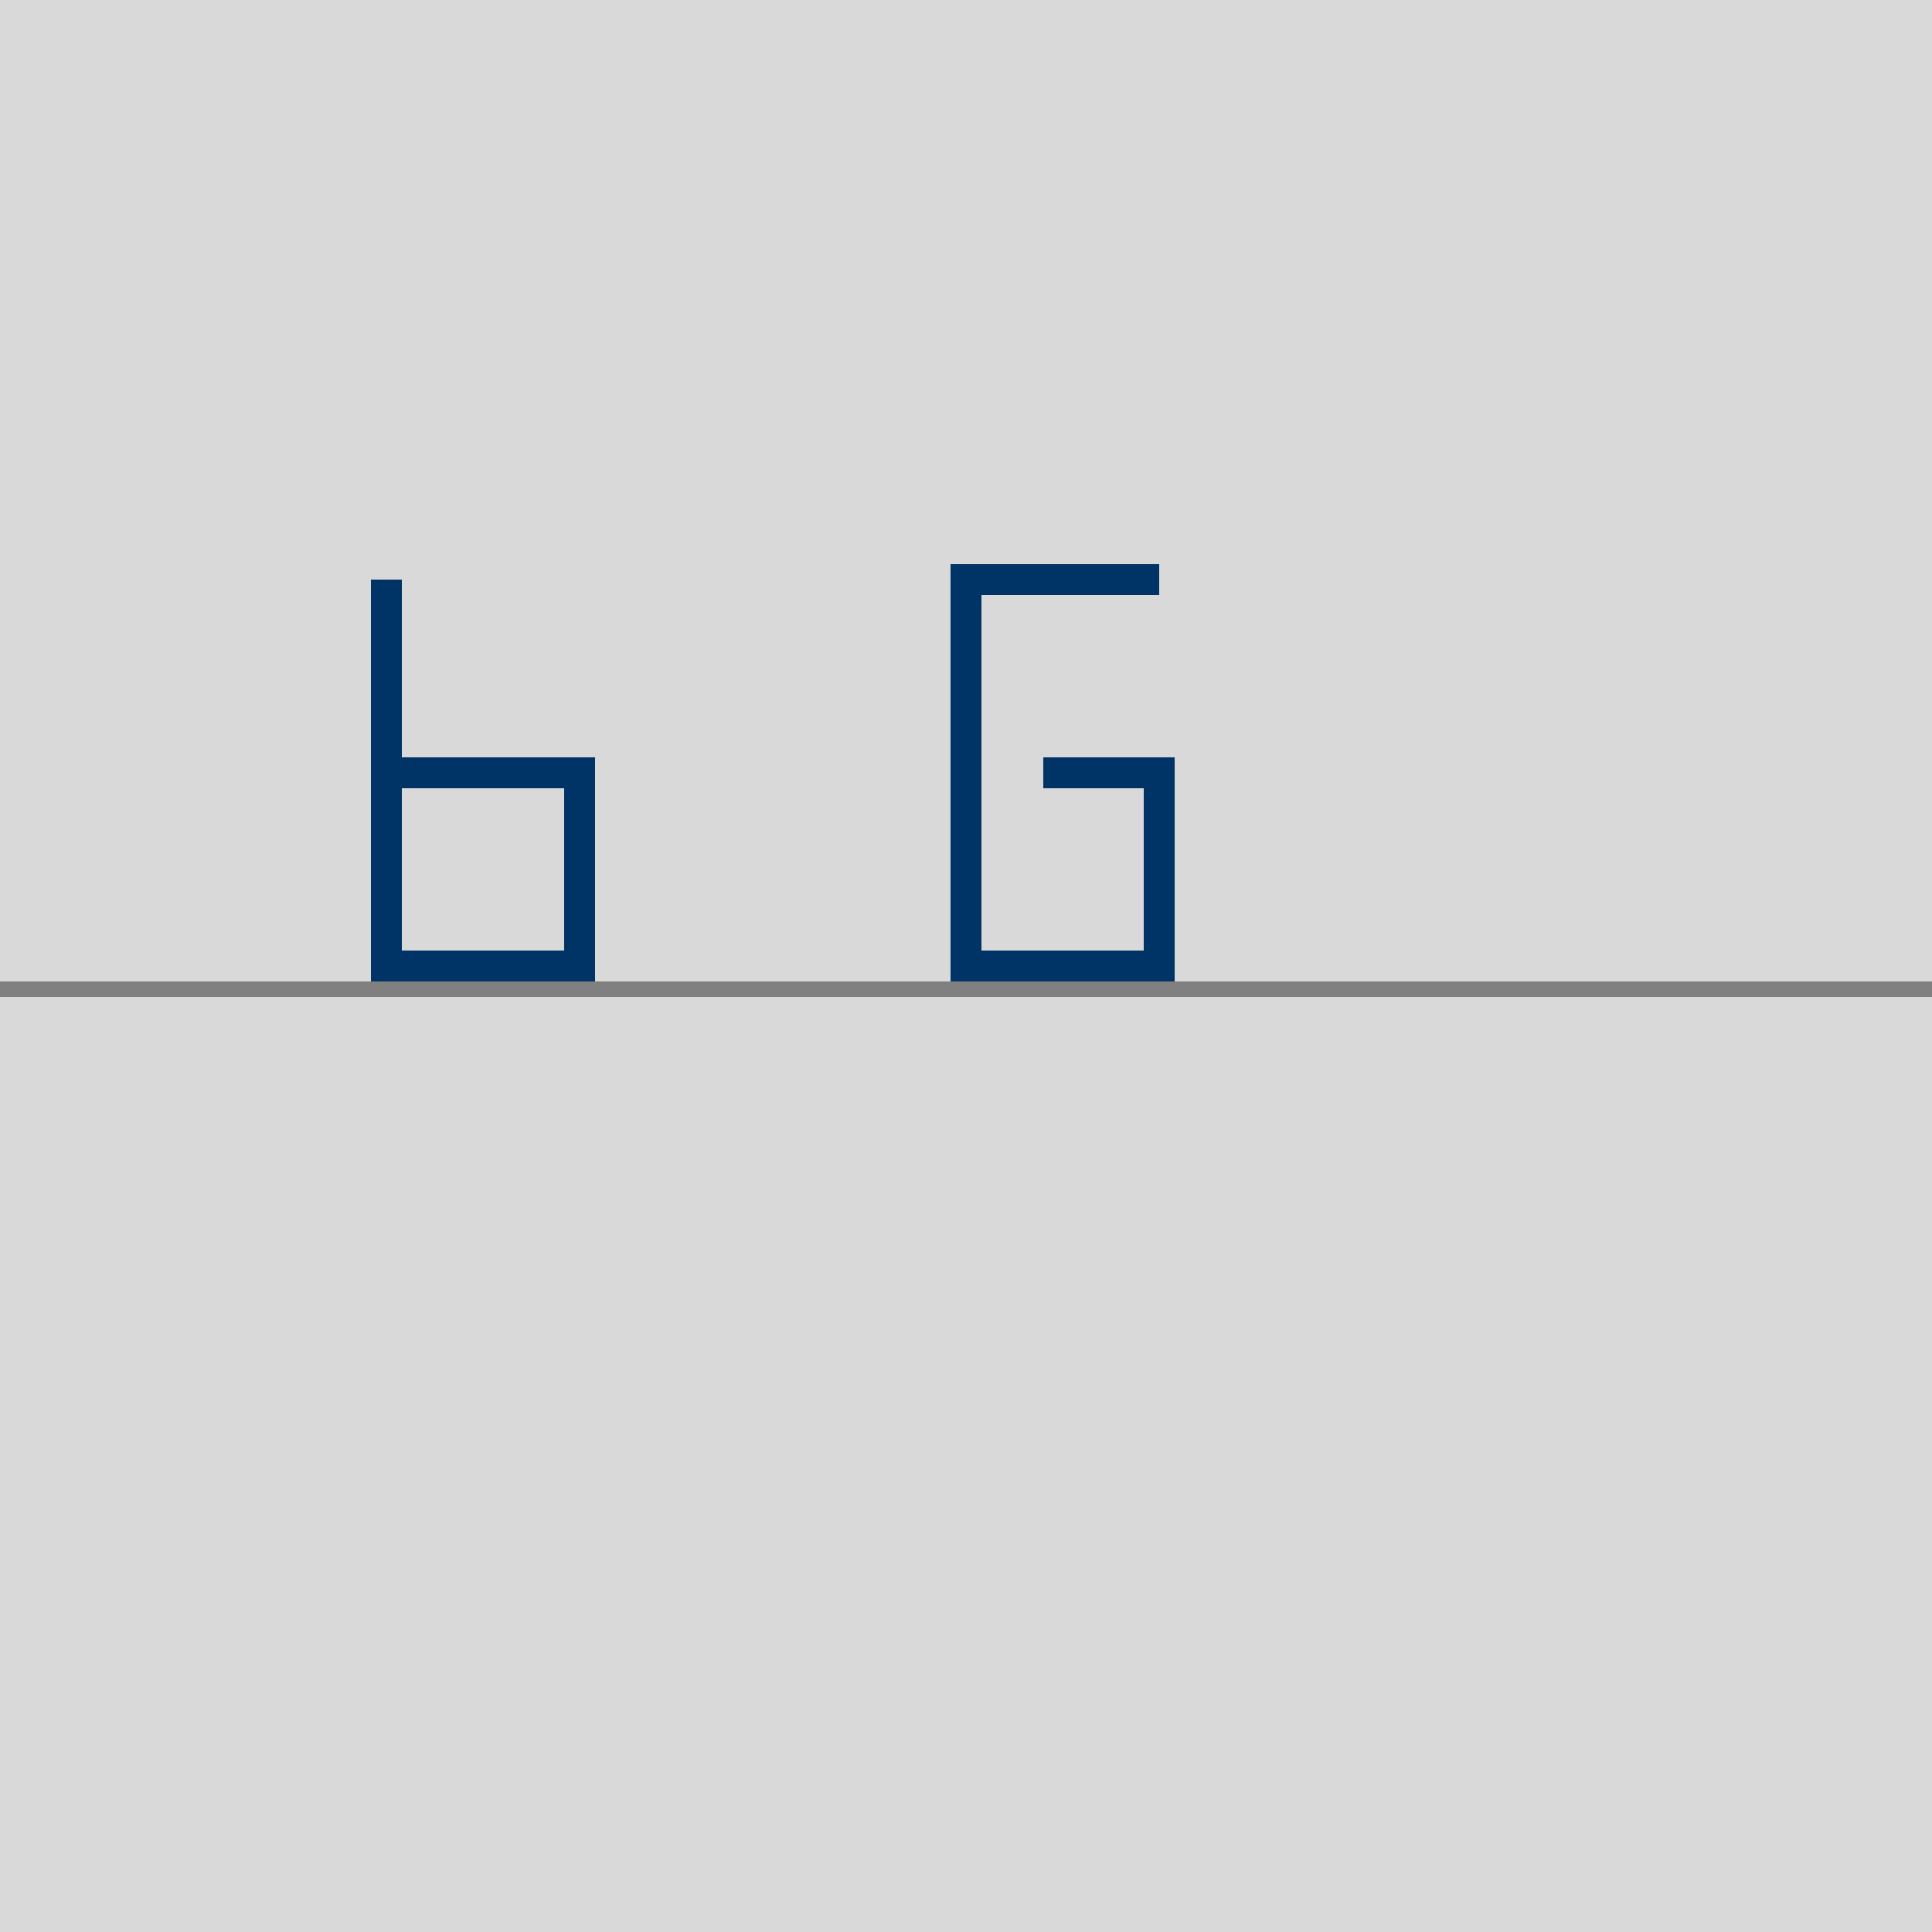 <!--

Generated by DrawGPT.
Free, open source, AI generated images in SVG, PNG, and HTML Canvas format.
https://drawgpt.ai

Created: 2023-09-26T08:13:22.362Z
Link: https://drawgpt.ai/prompt/38301/

-->
<svg xmlns="http://www.w3.org/2000/svg" xmlns:xlink="http://www.w3.org/1999/xlink" width="500" height="500"><defs/><g><rect fill="#d9d9d9" stroke="none" x="0" y="0" width="512" height="512"/><path fill="none" stroke="#808080" paint-order="fill stroke markers" d=" M 0 256 L 512 256" stroke-miterlimit="10" stroke-width="4" stroke-dasharray=""/><path fill="none" stroke="#003366" paint-order="fill stroke markers" d=" M 100 150 L 100 250 L 150 250 L 150 200 L 100 200" stroke-miterlimit="10" stroke-width="8" stroke-dasharray=""/><path fill="none" stroke="#003366" paint-order="fill stroke markers" d=" M 300 150 L 250 150 L 250 250 L 300 250 L 300 200 L 270 200" stroke-miterlimit="10" stroke-width="8" stroke-dasharray=""/></g></svg>